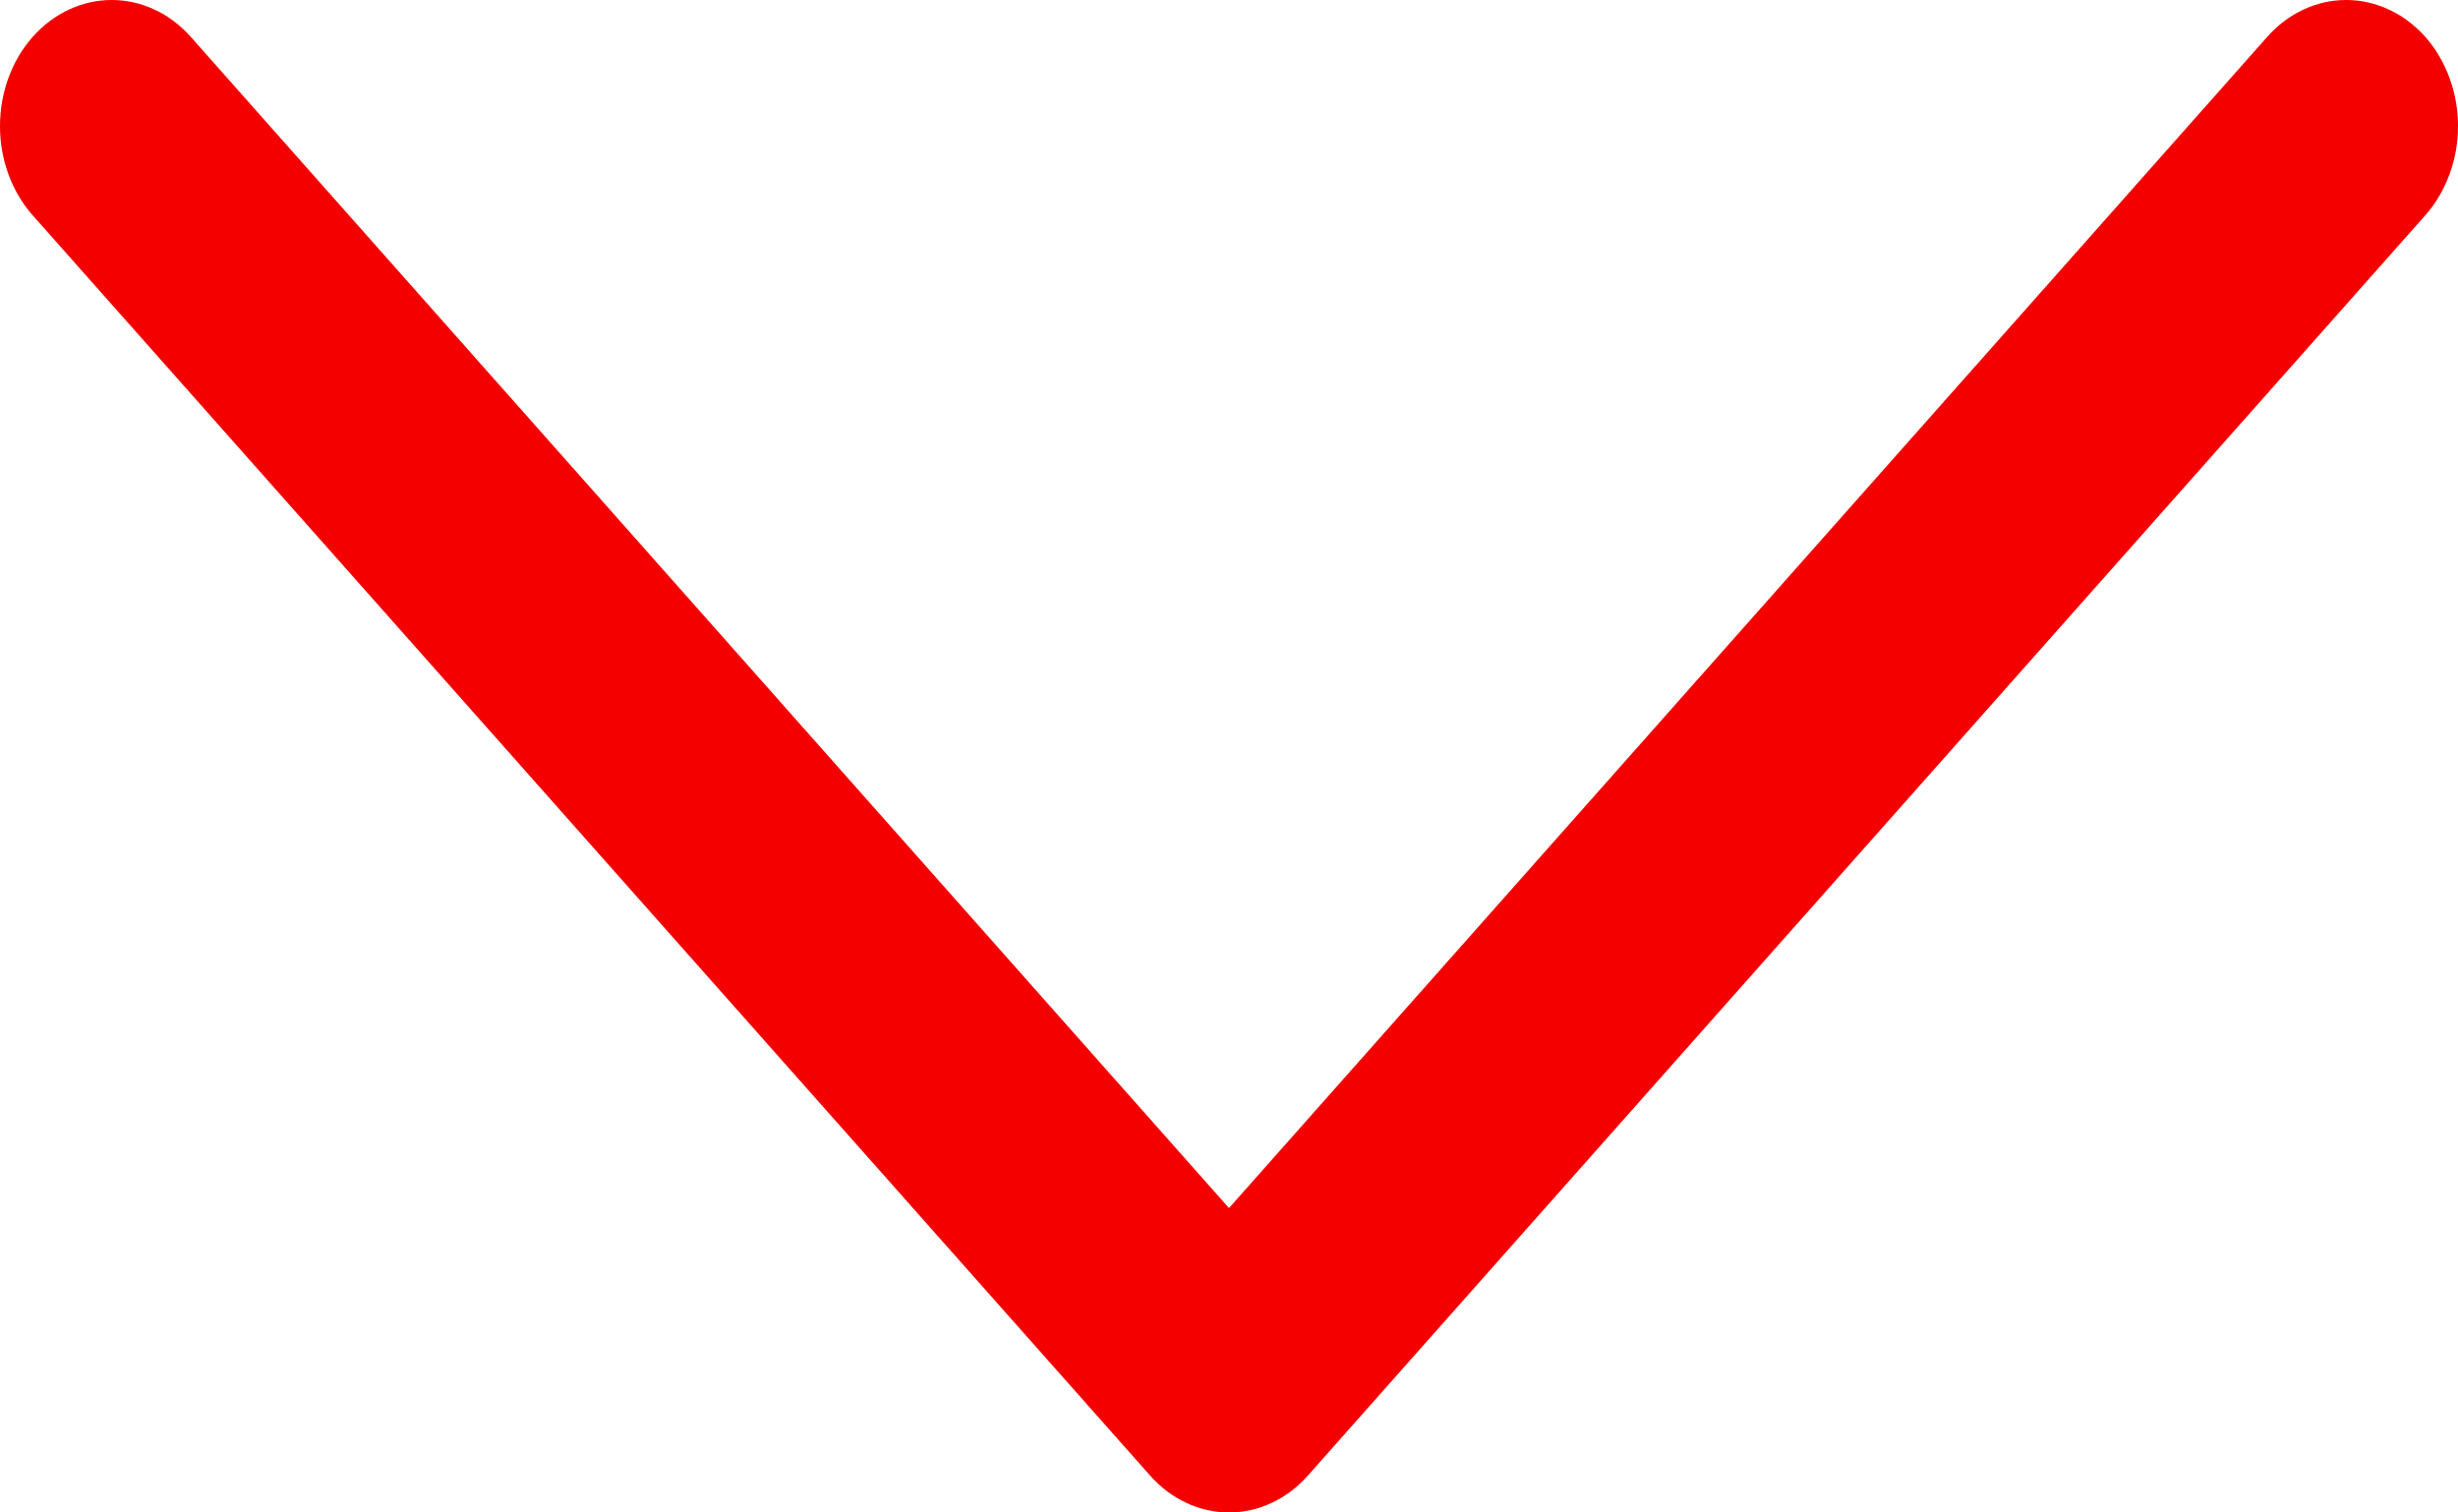 <svg width="13" height="8" viewBox="0 0 13 8" fill="none" xmlns="http://www.w3.org/2000/svg">
<path d="M12.827 1.139L6.918 7.804C6.863 7.866 6.798 7.916 6.726 7.949C6.655 7.983 6.578 8 6.5 8C6.422 8 6.345 7.983 6.274 7.949C6.202 7.916 6.137 7.866 6.082 7.804L0.173 1.139C0.062 1.014 0 0.844 0 0.667C0 0.49 0.062 0.32 0.173 0.195C0.284 0.07 0.434 0 0.591 0C0.748 0 0.898 0.07 1.009 0.195L6.5 6.39L11.991 0.195C12.046 0.133 12.111 0.084 12.182 0.051C12.254 0.017 12.331 0 12.409 0C12.486 0 12.563 0.017 12.635 0.051C12.707 0.084 12.772 0.133 12.827 0.195C12.882 0.257 12.925 0.331 12.955 0.412C12.985 0.493 13 0.579 13 0.667C13 0.755 12.985 0.841 12.955 0.922C12.925 1.003 12.882 1.077 12.827 1.139Z" fill="#F40000"/>
</svg>
